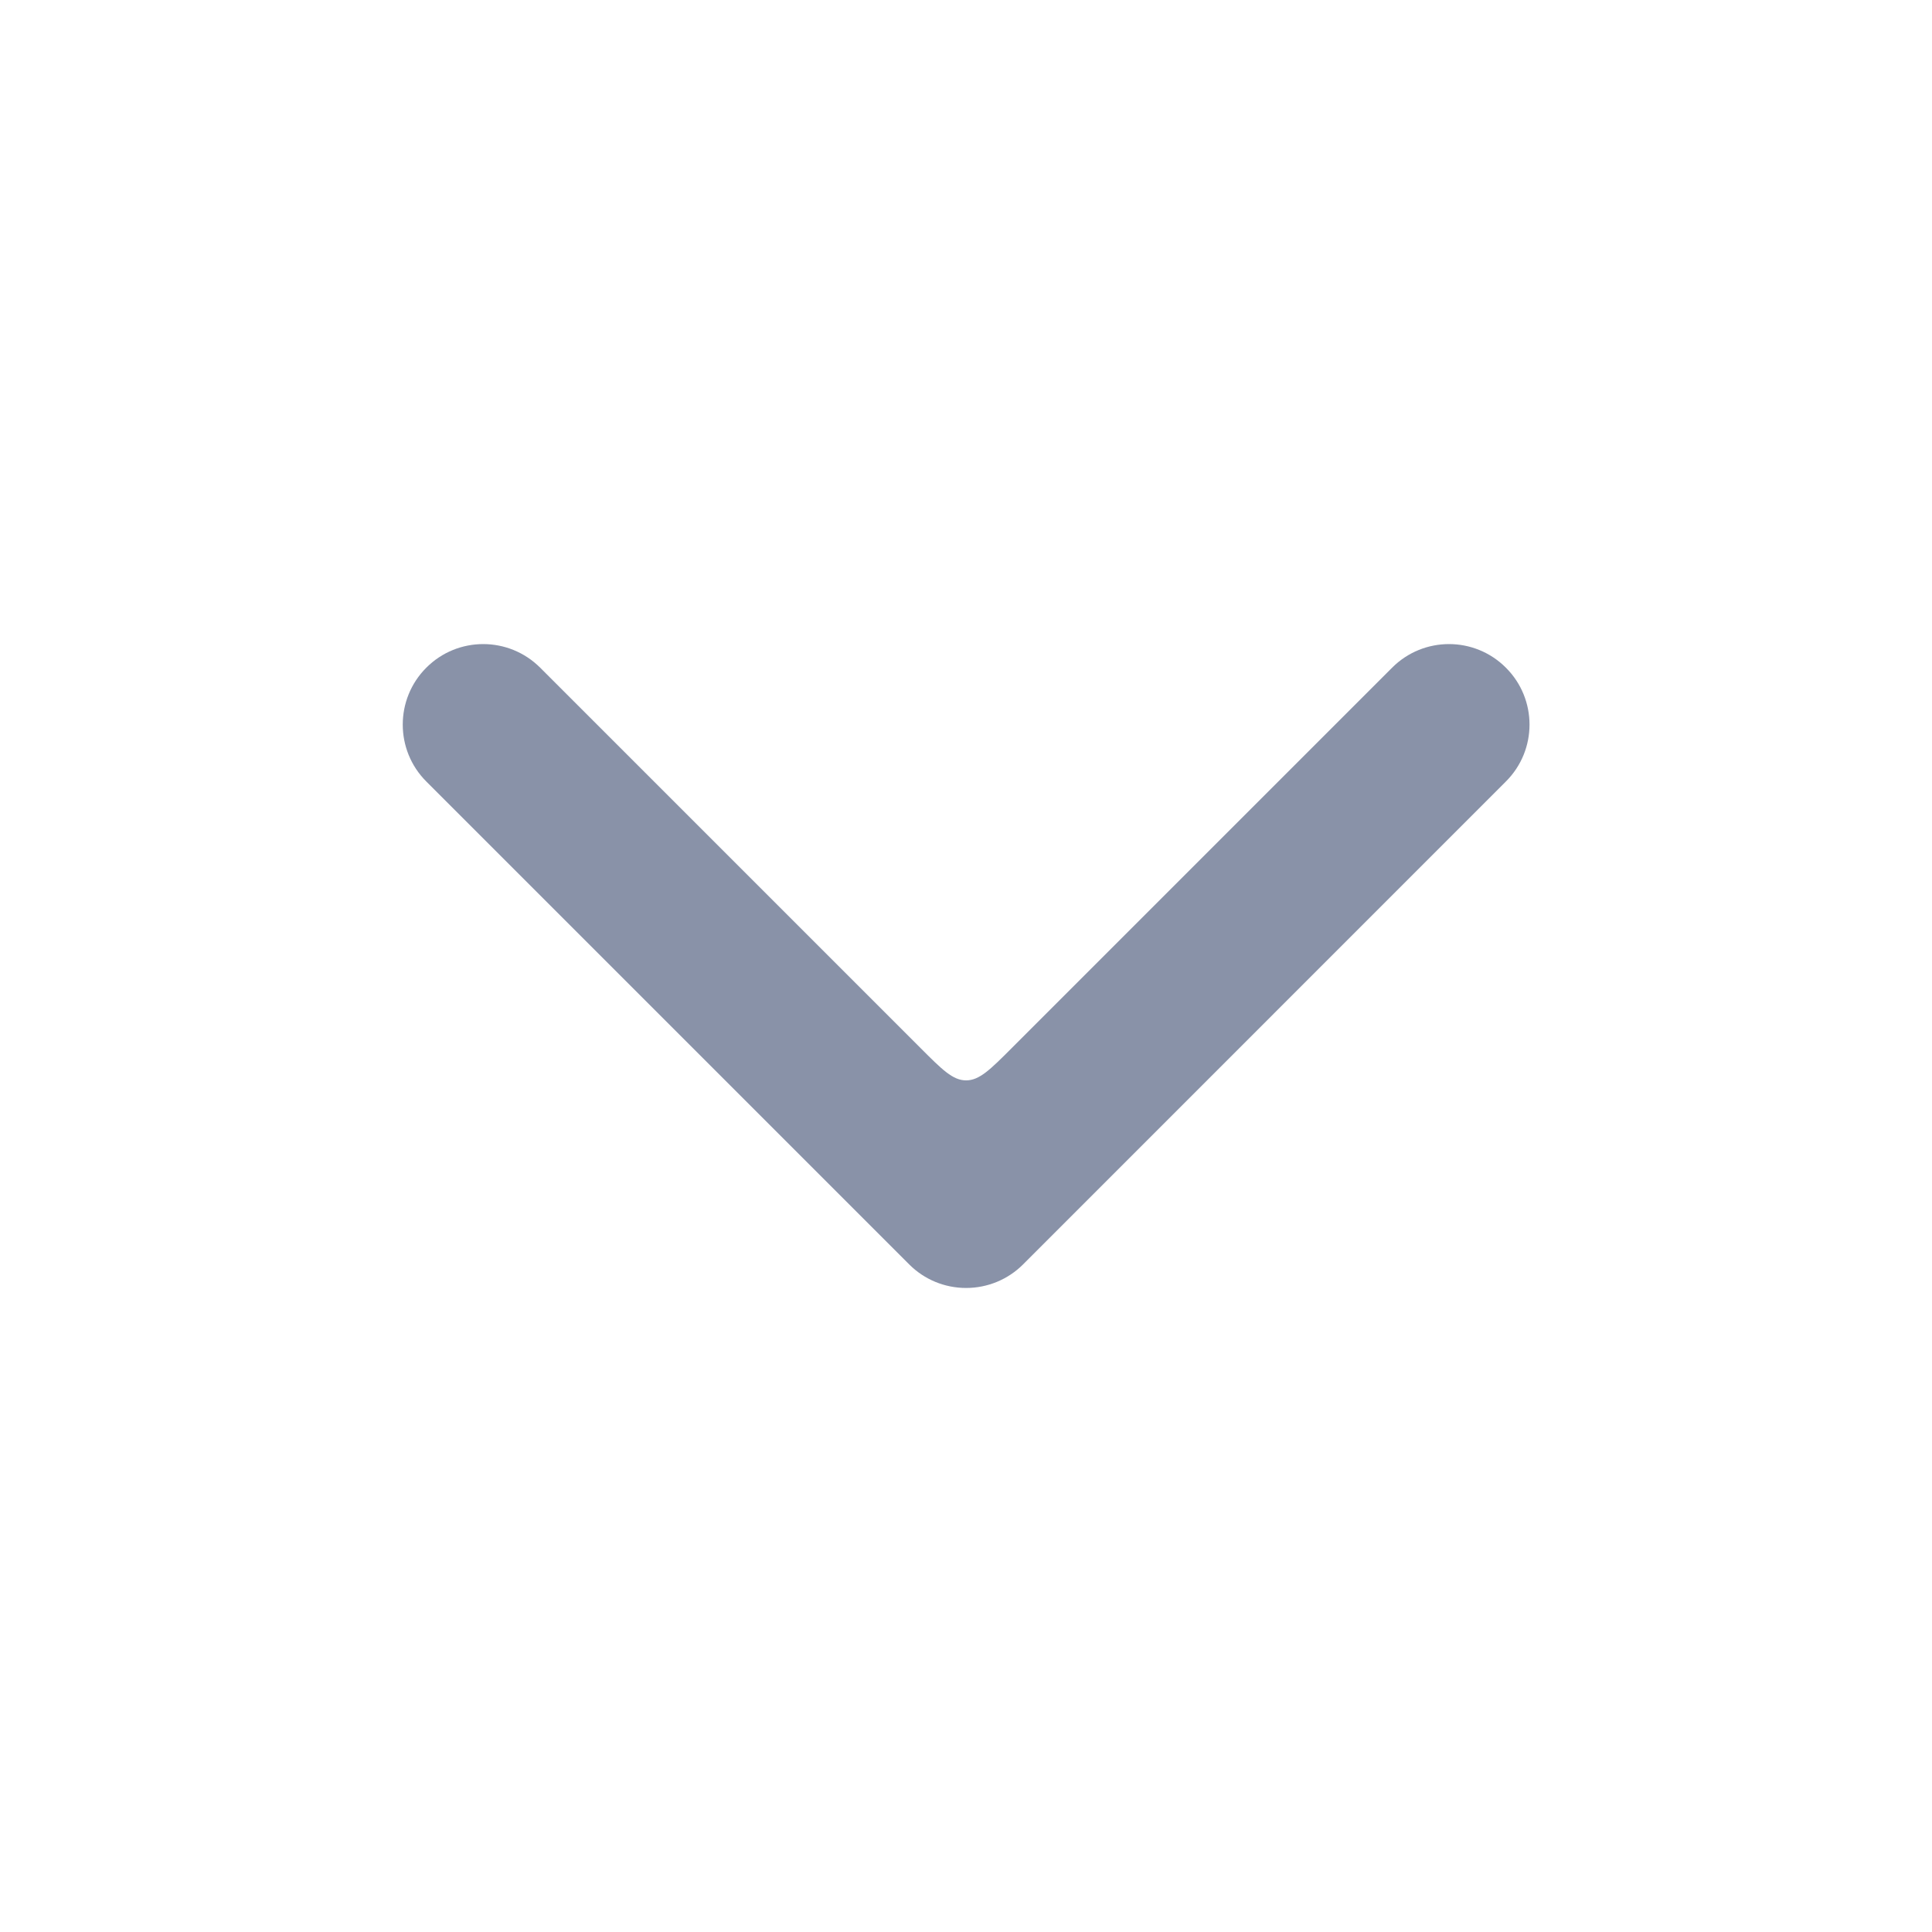 <svg xmlns="http://www.w3.org/2000/svg" width="20" height="20" viewBox="0 0 20 20" fill="none">
<path fill-rule="evenodd" clip-rule="evenodd" d="M4.413 6.912C4.738 6.586 5.266 6.586 5.592 6.912L9.53 10.85C9.752 11.072 9.863 11.184 10.001 11.184C10.139 11.184 10.251 11.072 10.473 10.85L14.411 6.912C14.736 6.586 15.264 6.586 15.589 6.912C15.915 7.237 15.915 7.765 15.589 8.09L10.591 13.089C10.434 13.246 10.222 13.333 10.001 13.333C9.78 13.333 9.568 13.246 9.412 13.089L4.413 8.09C4.088 7.765 4.088 7.237 4.413 6.912Z" fill="#8992A8"/>
</svg>